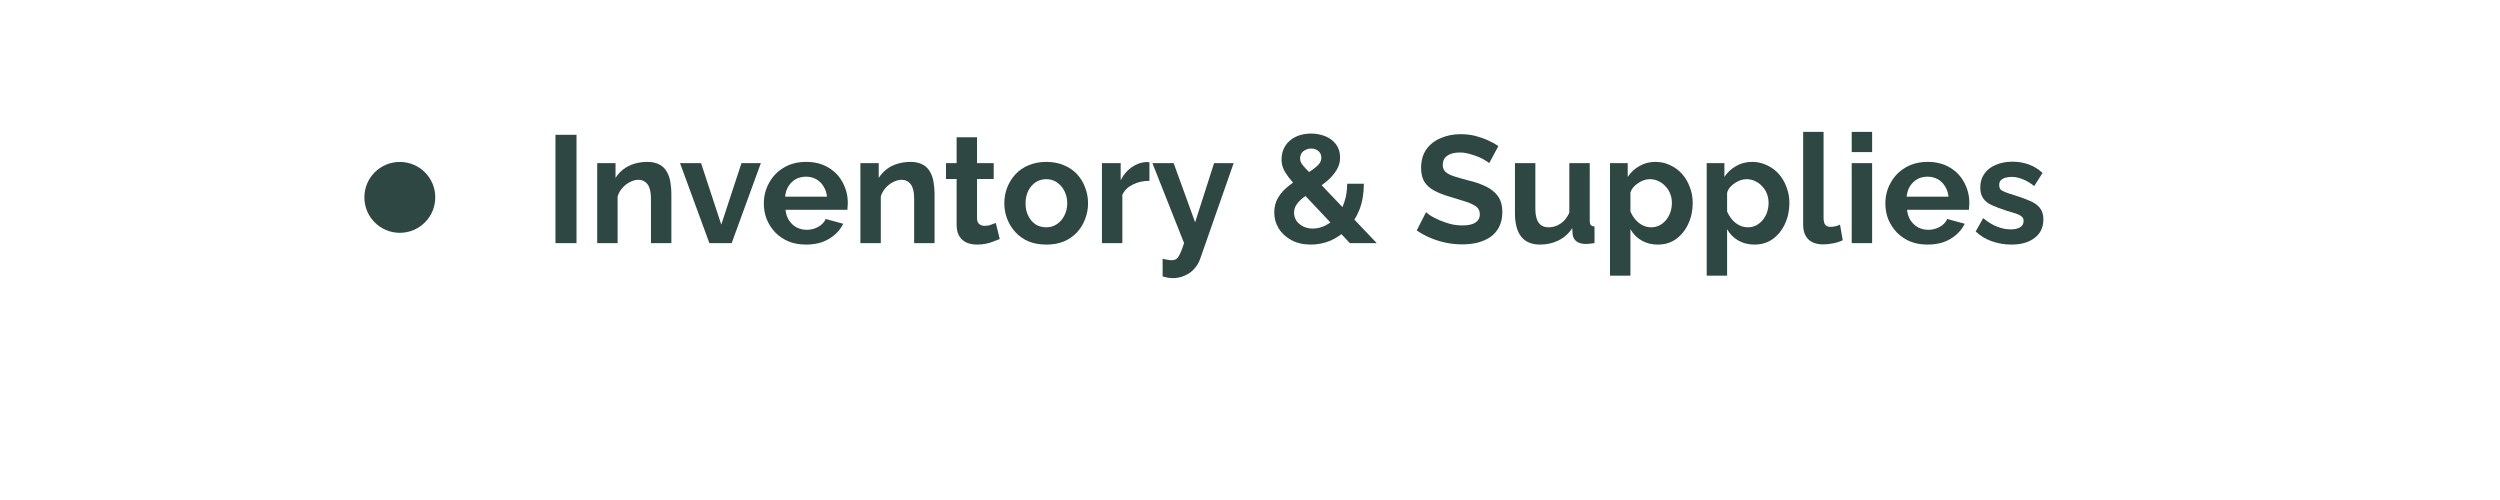 <svg xmlns="http://www.w3.org/2000/svg" xmlns:xlink="http://www.w3.org/1999/xlink" width="200" zoomAndPan="magnify" viewBox="0 0 150 37.5" height="40" preserveAspectRatio="xMidYMid meet" version="1.0"><defs><g/><clipPath id="aa9090c563"><path d="M 0.066 3 L 3 3 L 3 12 L 0.066 12 Z M 0.066 3 " clip-rule="nonzero"/></clipPath><clipPath id="311d0f8d77"><rect x="0" width="114" y="0" height="15"/></clipPath><clipPath id="ed817fdd3a"><path d="M 8.578 12.145 L 13.895 12.145 L 13.895 17.461 L 8.578 17.461 Z M 8.578 12.145 " clip-rule="nonzero"/></clipPath><clipPath id="d0dc5a1299"><path d="M 11.234 12.145 C 9.766 12.145 8.578 13.332 8.578 14.801 C 8.578 16.273 9.766 17.461 11.234 17.461 C 12.707 17.461 13.895 16.273 13.895 14.801 C 13.895 13.332 12.707 12.145 11.234 12.145 Z M 11.234 12.145 " clip-rule="nonzero"/></clipPath><clipPath id="61c6d3ae5f"><path d="M 0.578 0.145 L 5.895 0.145 L 5.895 5.461 L 0.578 5.461 Z M 0.578 0.145 " clip-rule="nonzero"/></clipPath><clipPath id="299b676e3e"><path d="M 3.234 0.145 C 1.766 0.145 0.578 1.332 0.578 2.801 C 0.578 4.273 1.766 5.461 3.234 5.461 C 4.707 5.461 5.895 4.273 5.895 2.801 C 5.895 1.332 4.707 0.145 3.234 0.145 Z M 3.234 0.145 " clip-rule="nonzero"/></clipPath><clipPath id="a1cf347a9d"><rect x="0" width="6" y="0" height="6"/></clipPath></defs><g transform="matrix(1, 0, 0, 1, 22, 7)"><g clip-path="url(#311d0f8d77)"><g clip-path="url(#aa9090c563)"><g fill="#2f4743" fill-opacity="1"><g transform="translate(0.066, 11.235)"><g><path d="M 0.844 0 L 0.844 -8.125 L 2.422 -8.125 L 2.422 0 Z M 0.844 0 "/></g></g></g></g><g fill="#2f4743" fill-opacity="1"><g transform="translate(3.337, 11.235)"><g><path d="M 6.266 0 L 4.734 0 L 4.734 -3.359 C 4.734 -3.836 4.648 -4.188 4.484 -4.406 C 4.316 -4.633 4.082 -4.75 3.781 -4.75 C 3.582 -4.75 3.375 -4.691 3.156 -4.578 C 2.945 -4.473 2.758 -4.328 2.594 -4.141 C 2.426 -3.953 2.305 -3.738 2.234 -3.5 L 2.234 0 L 0.703 0 L 0.703 -6 L 2.078 -6 L 2.078 -4.891 C 2.234 -5.141 2.426 -5.352 2.656 -5.531 C 2.895 -5.719 3.172 -5.859 3.484 -5.953 C 3.797 -6.047 4.117 -6.094 4.453 -6.094 C 4.828 -6.094 5.133 -6.023 5.375 -5.891 C 5.613 -5.766 5.797 -5.586 5.922 -5.359 C 6.055 -5.129 6.145 -4.875 6.188 -4.594 C 6.238 -4.312 6.266 -4.023 6.266 -3.734 Z M 6.266 0 "/></g></g></g><g fill="#2f4743" fill-opacity="1"><g transform="translate(10.142, 11.235)"><g><path d="M 2.312 0 L 0.109 -6 L 1.688 -6 L 3.203 -1.391 L 4.719 -6 L 6.172 -6 L 3.984 0 Z M 2.312 0 "/></g></g></g><g fill="#2f4743" fill-opacity="1"><g transform="translate(16.226, 11.235)"><g><path d="M 3.484 0.109 C 2.992 0.109 2.555 0.031 2.172 -0.125 C 1.785 -0.289 1.453 -0.516 1.172 -0.797 C 0.898 -1.086 0.688 -1.414 0.531 -1.781 C 0.383 -2.156 0.312 -2.551 0.312 -2.969 C 0.312 -3.531 0.441 -4.047 0.703 -4.516 C 0.961 -4.992 1.328 -5.375 1.797 -5.656 C 2.273 -5.945 2.836 -6.094 3.484 -6.094 C 4.141 -6.094 4.703 -5.945 5.172 -5.656 C 5.641 -5.375 5.992 -5 6.234 -4.531 C 6.484 -4.062 6.609 -3.555 6.609 -3.016 C 6.609 -2.922 6.602 -2.828 6.594 -2.734 C 6.594 -2.641 6.586 -2.562 6.578 -2.5 L 1.938 -2.5 C 1.969 -2.195 2.055 -1.93 2.203 -1.703 C 2.359 -1.473 2.551 -1.297 2.781 -1.172 C 3.02 -1.055 3.27 -1 3.531 -1 C 3.832 -1 4.117 -1.07 4.391 -1.219 C 4.66 -1.375 4.848 -1.57 4.953 -1.812 L 6.266 -1.453 C 6.117 -1.148 5.91 -0.879 5.641 -0.641 C 5.367 -0.398 5.051 -0.211 4.688 -0.078 C 4.32 0.047 3.922 0.109 3.484 0.109 Z M 1.906 -3.484 L 5.047 -3.484 C 5.016 -3.785 4.926 -4.047 4.781 -4.266 C 4.645 -4.492 4.461 -4.672 4.234 -4.797 C 4.004 -4.922 3.75 -4.984 3.469 -4.984 C 3.188 -4.984 2.93 -4.922 2.703 -4.797 C 2.484 -4.672 2.301 -4.492 2.156 -4.266 C 2.02 -4.047 1.938 -3.785 1.906 -3.484 Z M 1.906 -3.484 "/></g></g></g><g fill="#2f4743" fill-opacity="1"><g transform="translate(23.076, 11.235)"><g><path d="M 6.266 0 L 4.734 0 L 4.734 -3.359 C 4.734 -3.836 4.648 -4.188 4.484 -4.406 C 4.316 -4.633 4.082 -4.75 3.781 -4.75 C 3.582 -4.75 3.375 -4.691 3.156 -4.578 C 2.945 -4.473 2.758 -4.328 2.594 -4.141 C 2.426 -3.953 2.305 -3.738 2.234 -3.5 L 2.234 0 L 0.703 0 L 0.703 -6 L 2.078 -6 L 2.078 -4.891 C 2.234 -5.141 2.426 -5.352 2.656 -5.531 C 2.895 -5.719 3.172 -5.859 3.484 -5.953 C 3.797 -6.047 4.117 -6.094 4.453 -6.094 C 4.828 -6.094 5.133 -6.023 5.375 -5.891 C 5.613 -5.766 5.797 -5.586 5.922 -5.359 C 6.055 -5.129 6.145 -4.875 6.188 -4.594 C 6.238 -4.312 6.266 -4.023 6.266 -3.734 Z M 6.266 0 "/></g></g></g><g fill="#2f4743" fill-opacity="1"><g transform="translate(29.95, 11.235)"><g><path d="M 4.281 -0.312 C 4.156 -0.258 4 -0.195 3.812 -0.125 C 3.633 -0.051 3.441 0.004 3.234 0.047 C 3.023 0.086 2.812 0.109 2.594 0.109 C 2.312 0.109 2.051 0.062 1.812 -0.031 C 1.582 -0.133 1.395 -0.297 1.25 -0.516 C 1.113 -0.734 1.047 -1.02 1.047 -1.375 L 1.047 -4.812 L 0.25 -4.812 L 0.25 -6 L 1.047 -6 L 1.047 -7.938 L 2.578 -7.938 L 2.578 -6 L 3.828 -6 L 3.828 -4.812 L 2.578 -4.812 L 2.578 -1.891 C 2.578 -1.68 2.629 -1.531 2.734 -1.438 C 2.848 -1.344 2.984 -1.297 3.141 -1.297 C 3.305 -1.297 3.461 -1.32 3.609 -1.375 C 3.766 -1.438 3.891 -1.484 3.984 -1.516 Z M 4.281 -0.312 "/></g></g></g><g fill="#2f4743" fill-opacity="1"><g transform="translate(34.261, 11.235)"><g><path d="M 3.469 0.109 C 2.977 0.109 2.535 0.031 2.141 -0.125 C 1.754 -0.289 1.426 -0.52 1.156 -0.812 C 0.883 -1.102 0.676 -1.438 0.531 -1.812 C 0.383 -2.188 0.312 -2.578 0.312 -2.984 C 0.312 -3.398 0.383 -3.797 0.531 -4.172 C 0.676 -4.547 0.883 -4.879 1.156 -5.172 C 1.426 -5.461 1.754 -5.688 2.141 -5.844 C 2.535 -6.008 2.977 -6.094 3.469 -6.094 C 3.957 -6.094 4.395 -6.008 4.781 -5.844 C 5.164 -5.688 5.492 -5.461 5.766 -5.172 C 6.035 -4.879 6.238 -4.547 6.375 -4.172 C 6.52 -3.797 6.594 -3.398 6.594 -2.984 C 6.594 -2.578 6.52 -2.188 6.375 -1.812 C 6.238 -1.438 6.035 -1.102 5.766 -0.812 C 5.492 -0.52 5.164 -0.289 4.781 -0.125 C 4.395 0.031 3.957 0.109 3.469 0.109 Z M 1.906 -2.984 C 1.906 -2.629 1.973 -2.316 2.109 -2.047 C 2.242 -1.773 2.426 -1.562 2.656 -1.406 C 2.895 -1.258 3.164 -1.188 3.469 -1.188 C 3.758 -1.188 4.02 -1.266 4.25 -1.422 C 4.488 -1.578 4.676 -1.789 4.812 -2.062 C 4.957 -2.332 5.031 -2.645 5.031 -3 C 5.031 -3.344 4.957 -3.648 4.812 -3.922 C 4.676 -4.191 4.488 -4.406 4.25 -4.562 C 4.02 -4.719 3.758 -4.797 3.469 -4.797 C 3.164 -4.797 2.895 -4.719 2.656 -4.562 C 2.426 -4.406 2.242 -4.191 2.109 -3.922 C 1.973 -3.648 1.906 -3.336 1.906 -2.984 Z M 1.906 -2.984 "/></g></g></g><g fill="#2f4743" fill-opacity="1"><g transform="translate(41.192, 11.235)"><g><path d="M 4.266 -4.672 C 3.797 -4.672 3.379 -4.578 3.016 -4.391 C 2.648 -4.211 2.391 -3.957 2.234 -3.625 L 2.234 0 L 0.703 0 L 0.703 -6 L 2.109 -6 L 2.109 -4.719 C 2.316 -5.125 2.582 -5.441 2.906 -5.672 C 3.238 -5.91 3.586 -6.047 3.953 -6.078 C 4.035 -6.078 4.098 -6.078 4.141 -6.078 C 4.191 -6.078 4.234 -6.07 4.266 -6.062 Z M 4.266 -4.672 "/></g></g></g><g fill="#2f4743" fill-opacity="1"><g transform="translate(45.618, 11.235)"><g><path d="M 0.828 1.172 C 0.961 1.203 1.086 1.227 1.203 1.25 C 1.328 1.27 1.43 1.281 1.516 1.281 C 1.66 1.281 1.781 1.242 1.875 1.172 C 1.969 1.098 2.055 0.969 2.141 0.781 C 2.234 0.594 2.332 0.332 2.438 0 L 0.062 -6 L 1.656 -6 L 3.266 -1.562 L 4.688 -6 L 6.156 -6 L 3.641 1.188 C 3.547 1.457 3.406 1.695 3.219 1.906 C 3.031 2.125 2.797 2.297 2.516 2.422 C 2.242 2.555 1.938 2.625 1.594 2.625 C 1.469 2.625 1.344 2.613 1.219 2.594 C 1.102 2.57 0.973 2.539 0.828 2.5 Z M 0.828 1.172 "/></g></g></g><g fill="#2f4743" fill-opacity="1"><g transform="translate(51.622, 11.235)"><g/></g></g><g fill="#2f4743" fill-opacity="1"><g transform="translate(54.366, 11.235)"><g><path d="M 6.125 0 L 2.312 -4.047 C 1.988 -4.391 1.727 -4.688 1.531 -4.938 C 1.344 -5.188 1.207 -5.41 1.125 -5.609 C 1.039 -5.816 1 -6.039 1 -6.281 C 1 -6.664 1.094 -7.004 1.281 -7.297 C 1.477 -7.598 1.742 -7.828 2.078 -7.984 C 2.422 -8.141 2.801 -8.219 3.219 -8.219 C 3.602 -8.219 3.957 -8.148 4.281 -8.016 C 4.602 -7.891 4.867 -7.691 5.078 -7.422 C 5.285 -7.148 5.391 -6.816 5.391 -6.422 C 5.391 -6.066 5.297 -5.742 5.109 -5.453 C 4.93 -5.16 4.691 -4.891 4.391 -4.641 C 4.098 -4.398 3.766 -4.172 3.391 -3.953 C 3.117 -3.773 2.867 -3.598 2.641 -3.422 C 2.422 -3.254 2.25 -3.078 2.125 -2.891 C 2 -2.711 1.938 -2.508 1.938 -2.281 C 1.938 -2.07 1.992 -1.875 2.109 -1.688 C 2.234 -1.508 2.406 -1.363 2.625 -1.25 C 2.844 -1.145 3.082 -1.094 3.344 -1.094 C 3.676 -1.094 3.992 -1.172 4.297 -1.328 C 4.609 -1.484 4.883 -1.707 5.125 -2 C 5.375 -2.301 5.566 -2.656 5.703 -3.062 C 5.848 -3.477 5.922 -3.941 5.922 -4.453 L 7.172 -4.453 C 7.172 -3.723 7.062 -3.078 6.844 -2.516 C 6.625 -1.961 6.328 -1.488 5.953 -1.094 C 5.578 -0.695 5.148 -0.395 4.672 -0.188 C 4.203 0.008 3.711 0.109 3.203 0.109 C 2.648 0.109 2.164 0 1.75 -0.219 C 1.332 -0.445 1.008 -0.742 0.781 -1.109 C 0.562 -1.473 0.453 -1.867 0.453 -2.297 C 0.453 -2.723 0.551 -3.098 0.75 -3.422 C 0.945 -3.742 1.195 -4.023 1.5 -4.266 C 1.812 -4.516 2.117 -4.734 2.422 -4.922 C 2.754 -5.141 3.035 -5.32 3.266 -5.469 C 3.492 -5.625 3.672 -5.773 3.797 -5.922 C 3.922 -6.066 3.984 -6.227 3.984 -6.406 C 3.984 -6.613 3.91 -6.781 3.766 -6.906 C 3.629 -7.031 3.445 -7.094 3.219 -7.094 C 3.051 -7.094 2.906 -7.055 2.781 -6.984 C 2.656 -6.922 2.555 -6.832 2.484 -6.719 C 2.422 -6.602 2.391 -6.473 2.391 -6.328 C 2.391 -6.223 2.422 -6.113 2.484 -6 C 2.547 -5.895 2.66 -5.754 2.828 -5.578 C 2.992 -5.41 3.223 -5.172 3.516 -4.859 L 8.141 0 Z M 6.125 0 "/></g></g></g><g fill="#2f4743" fill-opacity="1"><g transform="translate(62.509, 11.235)"><g/></g></g><g fill="#2f4743" fill-opacity="1"><g transform="translate(65.254, 11.235)"><g><path d="M 5.688 -6 C 5.633 -6.051 5.535 -6.117 5.391 -6.203 C 5.254 -6.297 5.082 -6.383 4.875 -6.469 C 4.676 -6.551 4.457 -6.625 4.219 -6.688 C 3.977 -6.758 3.738 -6.797 3.5 -6.797 C 3.07 -6.797 2.75 -6.711 2.531 -6.547 C 2.312 -6.391 2.203 -6.164 2.203 -5.875 C 2.203 -5.656 2.27 -5.477 2.406 -5.344 C 2.551 -5.219 2.758 -5.109 3.031 -5.016 C 3.301 -4.93 3.645 -4.832 4.062 -4.719 C 4.594 -4.594 5.051 -4.438 5.438 -4.25 C 5.832 -4.062 6.133 -3.816 6.344 -3.516 C 6.562 -3.211 6.672 -2.816 6.672 -2.328 C 6.672 -1.891 6.586 -1.516 6.422 -1.203 C 6.266 -0.898 6.047 -0.648 5.766 -0.453 C 5.484 -0.266 5.16 -0.125 4.797 -0.031 C 4.441 0.051 4.062 0.094 3.656 0.094 C 3.25 0.094 2.844 0.051 2.438 -0.031 C 2.039 -0.113 1.656 -0.234 1.281 -0.391 C 0.906 -0.547 0.562 -0.734 0.25 -0.953 L 0.953 -2.328 C 1.016 -2.254 1.133 -2.16 1.312 -2.047 C 1.488 -1.941 1.703 -1.832 1.953 -1.719 C 2.203 -1.613 2.473 -1.52 2.766 -1.438 C 3.066 -1.363 3.375 -1.328 3.688 -1.328 C 4.113 -1.328 4.438 -1.398 4.656 -1.547 C 4.875 -1.691 4.984 -1.895 4.984 -2.156 C 4.984 -2.406 4.895 -2.598 4.719 -2.734 C 4.539 -2.867 4.297 -2.988 3.984 -3.094 C 3.672 -3.195 3.301 -3.312 2.875 -3.438 C 2.363 -3.582 1.938 -3.742 1.594 -3.922 C 1.258 -4.098 1.004 -4.32 0.828 -4.594 C 0.66 -4.875 0.578 -5.219 0.578 -5.625 C 0.578 -6.188 0.707 -6.656 0.969 -7.031 C 1.238 -7.406 1.598 -7.688 2.047 -7.875 C 2.492 -8.07 2.992 -8.172 3.547 -8.172 C 3.93 -8.172 4.289 -8.129 4.625 -8.047 C 4.969 -7.961 5.285 -7.852 5.578 -7.719 C 5.879 -7.582 6.145 -7.438 6.375 -7.281 Z M 5.688 -6 "/></g></g></g><g fill="#2f4743" fill-opacity="1"><g transform="translate(72.23, 11.235)"><g><path d="M 0.641 -2.234 L 0.641 -6 L 2.172 -6 L 2.172 -2.578 C 2.172 -2.117 2.254 -1.77 2.422 -1.531 C 2.586 -1.301 2.836 -1.188 3.172 -1.188 C 3.367 -1.188 3.562 -1.223 3.75 -1.297 C 3.945 -1.379 4.129 -1.5 4.297 -1.656 C 4.461 -1.82 4.602 -2.031 4.719 -2.281 L 4.719 -6 L 6.25 -6 L 6.25 -1.719 C 6.25 -1.551 6.273 -1.43 6.328 -1.359 C 6.391 -1.297 6.484 -1.258 6.609 -1.25 L 6.609 0 C 6.453 0.02 6.32 0.035 6.219 0.047 C 6.125 0.055 6.035 0.062 5.953 0.062 C 5.672 0.062 5.441 0 5.266 -0.125 C 5.098 -0.25 5 -0.422 4.969 -0.641 L 4.938 -1.125 C 4.676 -0.719 4.332 -0.41 3.906 -0.203 C 3.488 0.004 3.031 0.109 2.531 0.109 C 1.906 0.109 1.43 -0.086 1.109 -0.484 C 0.797 -0.891 0.641 -1.473 0.641 -2.234 Z M 0.641 -2.234 "/></g></g></g><g fill="#2f4743" fill-opacity="1"><g transform="translate(79.298, 11.235)"><g><path d="M 4.281 0.109 C 3.82 0.109 3.414 0.004 3.062 -0.203 C 2.707 -0.41 2.43 -0.691 2.234 -1.047 L 2.234 2.438 L 0.703 2.438 L 0.703 -6 L 2.031 -6 L 2.031 -4.969 C 2.258 -5.312 2.551 -5.582 2.906 -5.781 C 3.258 -5.988 3.66 -6.094 4.109 -6.094 C 4.516 -6.094 4.883 -6.008 5.219 -5.844 C 5.562 -5.688 5.859 -5.469 6.109 -5.188 C 6.359 -4.906 6.551 -4.578 6.688 -4.203 C 6.832 -3.836 6.906 -3.441 6.906 -3.016 C 6.906 -2.43 6.789 -1.898 6.562 -1.422 C 6.344 -0.953 6.035 -0.578 5.641 -0.297 C 5.254 -0.023 4.801 0.109 4.281 0.109 Z M 3.781 -1.188 C 4.008 -1.188 4.219 -1.234 4.406 -1.328 C 4.602 -1.43 4.77 -1.566 4.906 -1.734 C 5.051 -1.91 5.16 -2.109 5.234 -2.328 C 5.305 -2.547 5.344 -2.773 5.344 -3.016 C 5.344 -3.266 5.301 -3.492 5.219 -3.703 C 5.133 -3.922 5.016 -4.109 4.859 -4.266 C 4.711 -4.43 4.535 -4.562 4.328 -4.656 C 4.129 -4.75 3.914 -4.797 3.688 -4.797 C 3.539 -4.797 3.391 -4.77 3.234 -4.719 C 3.086 -4.664 2.945 -4.594 2.812 -4.5 C 2.676 -4.414 2.555 -4.312 2.453 -4.188 C 2.348 -4.062 2.273 -3.926 2.234 -3.781 L 2.234 -2.375 C 2.328 -2.156 2.453 -1.953 2.609 -1.766 C 2.766 -1.586 2.941 -1.445 3.141 -1.344 C 3.348 -1.238 3.562 -1.188 3.781 -1.188 Z M 3.781 -1.188 "/></g></g></g><g fill="#2f4743" fill-opacity="1"><g transform="translate(86.549, 11.235)"><g><path d="M 4.281 0.109 C 3.82 0.109 3.414 0.004 3.062 -0.203 C 2.707 -0.41 2.43 -0.691 2.234 -1.047 L 2.234 2.438 L 0.703 2.438 L 0.703 -6 L 2.031 -6 L 2.031 -4.969 C 2.258 -5.312 2.551 -5.582 2.906 -5.781 C 3.258 -5.988 3.66 -6.094 4.109 -6.094 C 4.516 -6.094 4.883 -6.008 5.219 -5.844 C 5.562 -5.688 5.859 -5.469 6.109 -5.188 C 6.359 -4.906 6.551 -4.578 6.688 -4.203 C 6.832 -3.836 6.906 -3.441 6.906 -3.016 C 6.906 -2.43 6.789 -1.898 6.562 -1.422 C 6.344 -0.953 6.035 -0.578 5.641 -0.297 C 5.254 -0.023 4.801 0.109 4.281 0.109 Z M 3.781 -1.188 C 4.008 -1.188 4.219 -1.234 4.406 -1.328 C 4.602 -1.43 4.77 -1.566 4.906 -1.734 C 5.051 -1.91 5.16 -2.109 5.234 -2.328 C 5.305 -2.547 5.344 -2.773 5.344 -3.016 C 5.344 -3.266 5.301 -3.492 5.219 -3.703 C 5.133 -3.922 5.016 -4.109 4.859 -4.266 C 4.711 -4.43 4.535 -4.562 4.328 -4.656 C 4.129 -4.75 3.914 -4.797 3.688 -4.797 C 3.539 -4.797 3.391 -4.77 3.234 -4.719 C 3.086 -4.664 2.945 -4.594 2.812 -4.5 C 2.676 -4.414 2.555 -4.312 2.453 -4.188 C 2.348 -4.062 2.273 -3.926 2.234 -3.781 L 2.234 -2.375 C 2.328 -2.156 2.453 -1.953 2.609 -1.766 C 2.766 -1.586 2.941 -1.445 3.141 -1.344 C 3.348 -1.238 3.562 -1.188 3.781 -1.188 Z M 3.781 -1.188 "/></g></g></g><g fill="#2f4743" fill-opacity="1"><g transform="translate(93.799, 11.235)"><g><path d="M 0.688 -8.344 L 2.219 -8.344 L 2.219 -1.922 C 2.219 -1.648 2.266 -1.461 2.359 -1.359 C 2.453 -1.266 2.578 -1.219 2.734 -1.219 C 2.859 -1.219 2.984 -1.234 3.109 -1.266 C 3.242 -1.297 3.359 -1.336 3.453 -1.391 L 3.656 -0.219 C 3.445 -0.113 3.207 -0.035 2.938 0.016 C 2.664 0.066 2.422 0.094 2.203 0.094 C 1.711 0.094 1.336 -0.031 1.078 -0.281 C 0.816 -0.539 0.688 -0.91 0.688 -1.391 Z M 0.688 -8.344 "/></g></g></g><g fill="#2f4743" fill-opacity="1"><g transform="translate(97.425, 11.235)"><g><path d="M 0.703 0 L 0.703 -6 L 2.234 -6 L 2.234 0 Z M 0.703 -6.828 L 0.703 -8.344 L 2.234 -8.344 L 2.234 -6.828 Z M 0.703 -6.828 "/></g></g></g><g fill="#2f4743" fill-opacity="1"><g transform="translate(100.341, 11.235)"><g><path d="M 3.484 0.109 C 2.992 0.109 2.555 0.031 2.172 -0.125 C 1.785 -0.289 1.453 -0.516 1.172 -0.797 C 0.898 -1.086 0.688 -1.414 0.531 -1.781 C 0.383 -2.156 0.312 -2.551 0.312 -2.969 C 0.312 -3.531 0.441 -4.047 0.703 -4.516 C 0.961 -4.992 1.328 -5.375 1.797 -5.656 C 2.273 -5.945 2.836 -6.094 3.484 -6.094 C 4.141 -6.094 4.703 -5.945 5.172 -5.656 C 5.641 -5.375 5.992 -5 6.234 -4.531 C 6.484 -4.062 6.609 -3.555 6.609 -3.016 C 6.609 -2.922 6.602 -2.828 6.594 -2.734 C 6.594 -2.641 6.586 -2.562 6.578 -2.5 L 1.938 -2.5 C 1.969 -2.195 2.055 -1.93 2.203 -1.703 C 2.359 -1.473 2.551 -1.297 2.781 -1.172 C 3.02 -1.055 3.27 -1 3.531 -1 C 3.832 -1 4.117 -1.07 4.391 -1.219 C 4.66 -1.375 4.848 -1.57 4.953 -1.812 L 6.266 -1.453 C 6.117 -1.148 5.91 -0.879 5.641 -0.641 C 5.367 -0.398 5.051 -0.211 4.688 -0.078 C 4.32 0.047 3.922 0.109 3.484 0.109 Z M 1.906 -3.484 L 5.047 -3.484 C 5.016 -3.785 4.926 -4.047 4.781 -4.266 C 4.645 -4.492 4.461 -4.672 4.234 -4.797 C 4.004 -4.922 3.75 -4.984 3.469 -4.984 C 3.188 -4.984 2.93 -4.922 2.703 -4.797 C 2.484 -4.672 2.301 -4.492 2.156 -4.266 C 2.02 -4.047 1.938 -3.785 1.906 -3.484 Z M 1.906 -3.484 "/></g></g></g><g fill="#2f4743" fill-opacity="1"><g transform="translate(107.192, 11.235)"><g><path d="M 2.906 0.109 C 2.395 0.109 1.906 0.023 1.438 -0.141 C 0.977 -0.305 0.578 -0.551 0.234 -0.875 L 0.797 -1.875 C 1.148 -1.582 1.5 -1.367 1.844 -1.234 C 2.195 -1.098 2.531 -1.031 2.844 -1.031 C 3.145 -1.031 3.383 -1.082 3.562 -1.188 C 3.738 -1.289 3.828 -1.453 3.828 -1.672 C 3.828 -1.816 3.773 -1.926 3.672 -2 C 3.578 -2.082 3.438 -2.156 3.25 -2.219 C 3.062 -2.281 2.836 -2.348 2.578 -2.422 C 2.129 -2.566 1.754 -2.707 1.453 -2.844 C 1.16 -2.977 0.941 -3.148 0.797 -3.359 C 0.648 -3.578 0.578 -3.848 0.578 -4.172 C 0.578 -4.566 0.676 -4.906 0.875 -5.188 C 1.07 -5.477 1.352 -5.703 1.719 -5.859 C 2.082 -6.023 2.508 -6.109 3 -6.109 C 3.426 -6.109 3.828 -6.039 4.203 -5.906 C 4.586 -5.77 4.938 -5.555 5.25 -5.266 L 4.625 -4.281 C 4.32 -4.52 4.031 -4.691 3.75 -4.797 C 3.477 -4.91 3.203 -4.969 2.922 -4.969 C 2.766 -4.969 2.613 -4.945 2.469 -4.906 C 2.332 -4.875 2.219 -4.812 2.125 -4.719 C 2.039 -4.633 2 -4.516 2 -4.359 C 2 -4.211 2.035 -4.098 2.109 -4.016 C 2.191 -3.941 2.316 -3.875 2.484 -3.812 C 2.648 -3.75 2.852 -3.68 3.094 -3.609 C 3.57 -3.461 3.973 -3.316 4.297 -3.172 C 4.629 -3.035 4.879 -2.859 5.047 -2.641 C 5.223 -2.43 5.312 -2.145 5.312 -1.781 C 5.312 -1.188 5.094 -0.723 4.656 -0.391 C 4.219 -0.055 3.633 0.109 2.906 0.109 Z M 2.906 0.109 "/></g></g></g></g></g><g clip-path="url(#ed817fdd3a)"><g clip-path="url(#d0dc5a1299)"><g transform="matrix(1, 0, 0, 1, 8, 12)"><g clip-path="url(#a1cf347a9d)"><g clip-path="url(#61c6d3ae5f)"><g clip-path="url(#299b676e3e)"><path fill="#2f4743" d="M 0.578 0.145 L 5.895 0.145 L 5.895 5.461 L 0.578 5.461 Z M 0.578 0.145 " fill-opacity="1" fill-rule="nonzero"/></g></g></g></g></g></g></svg>